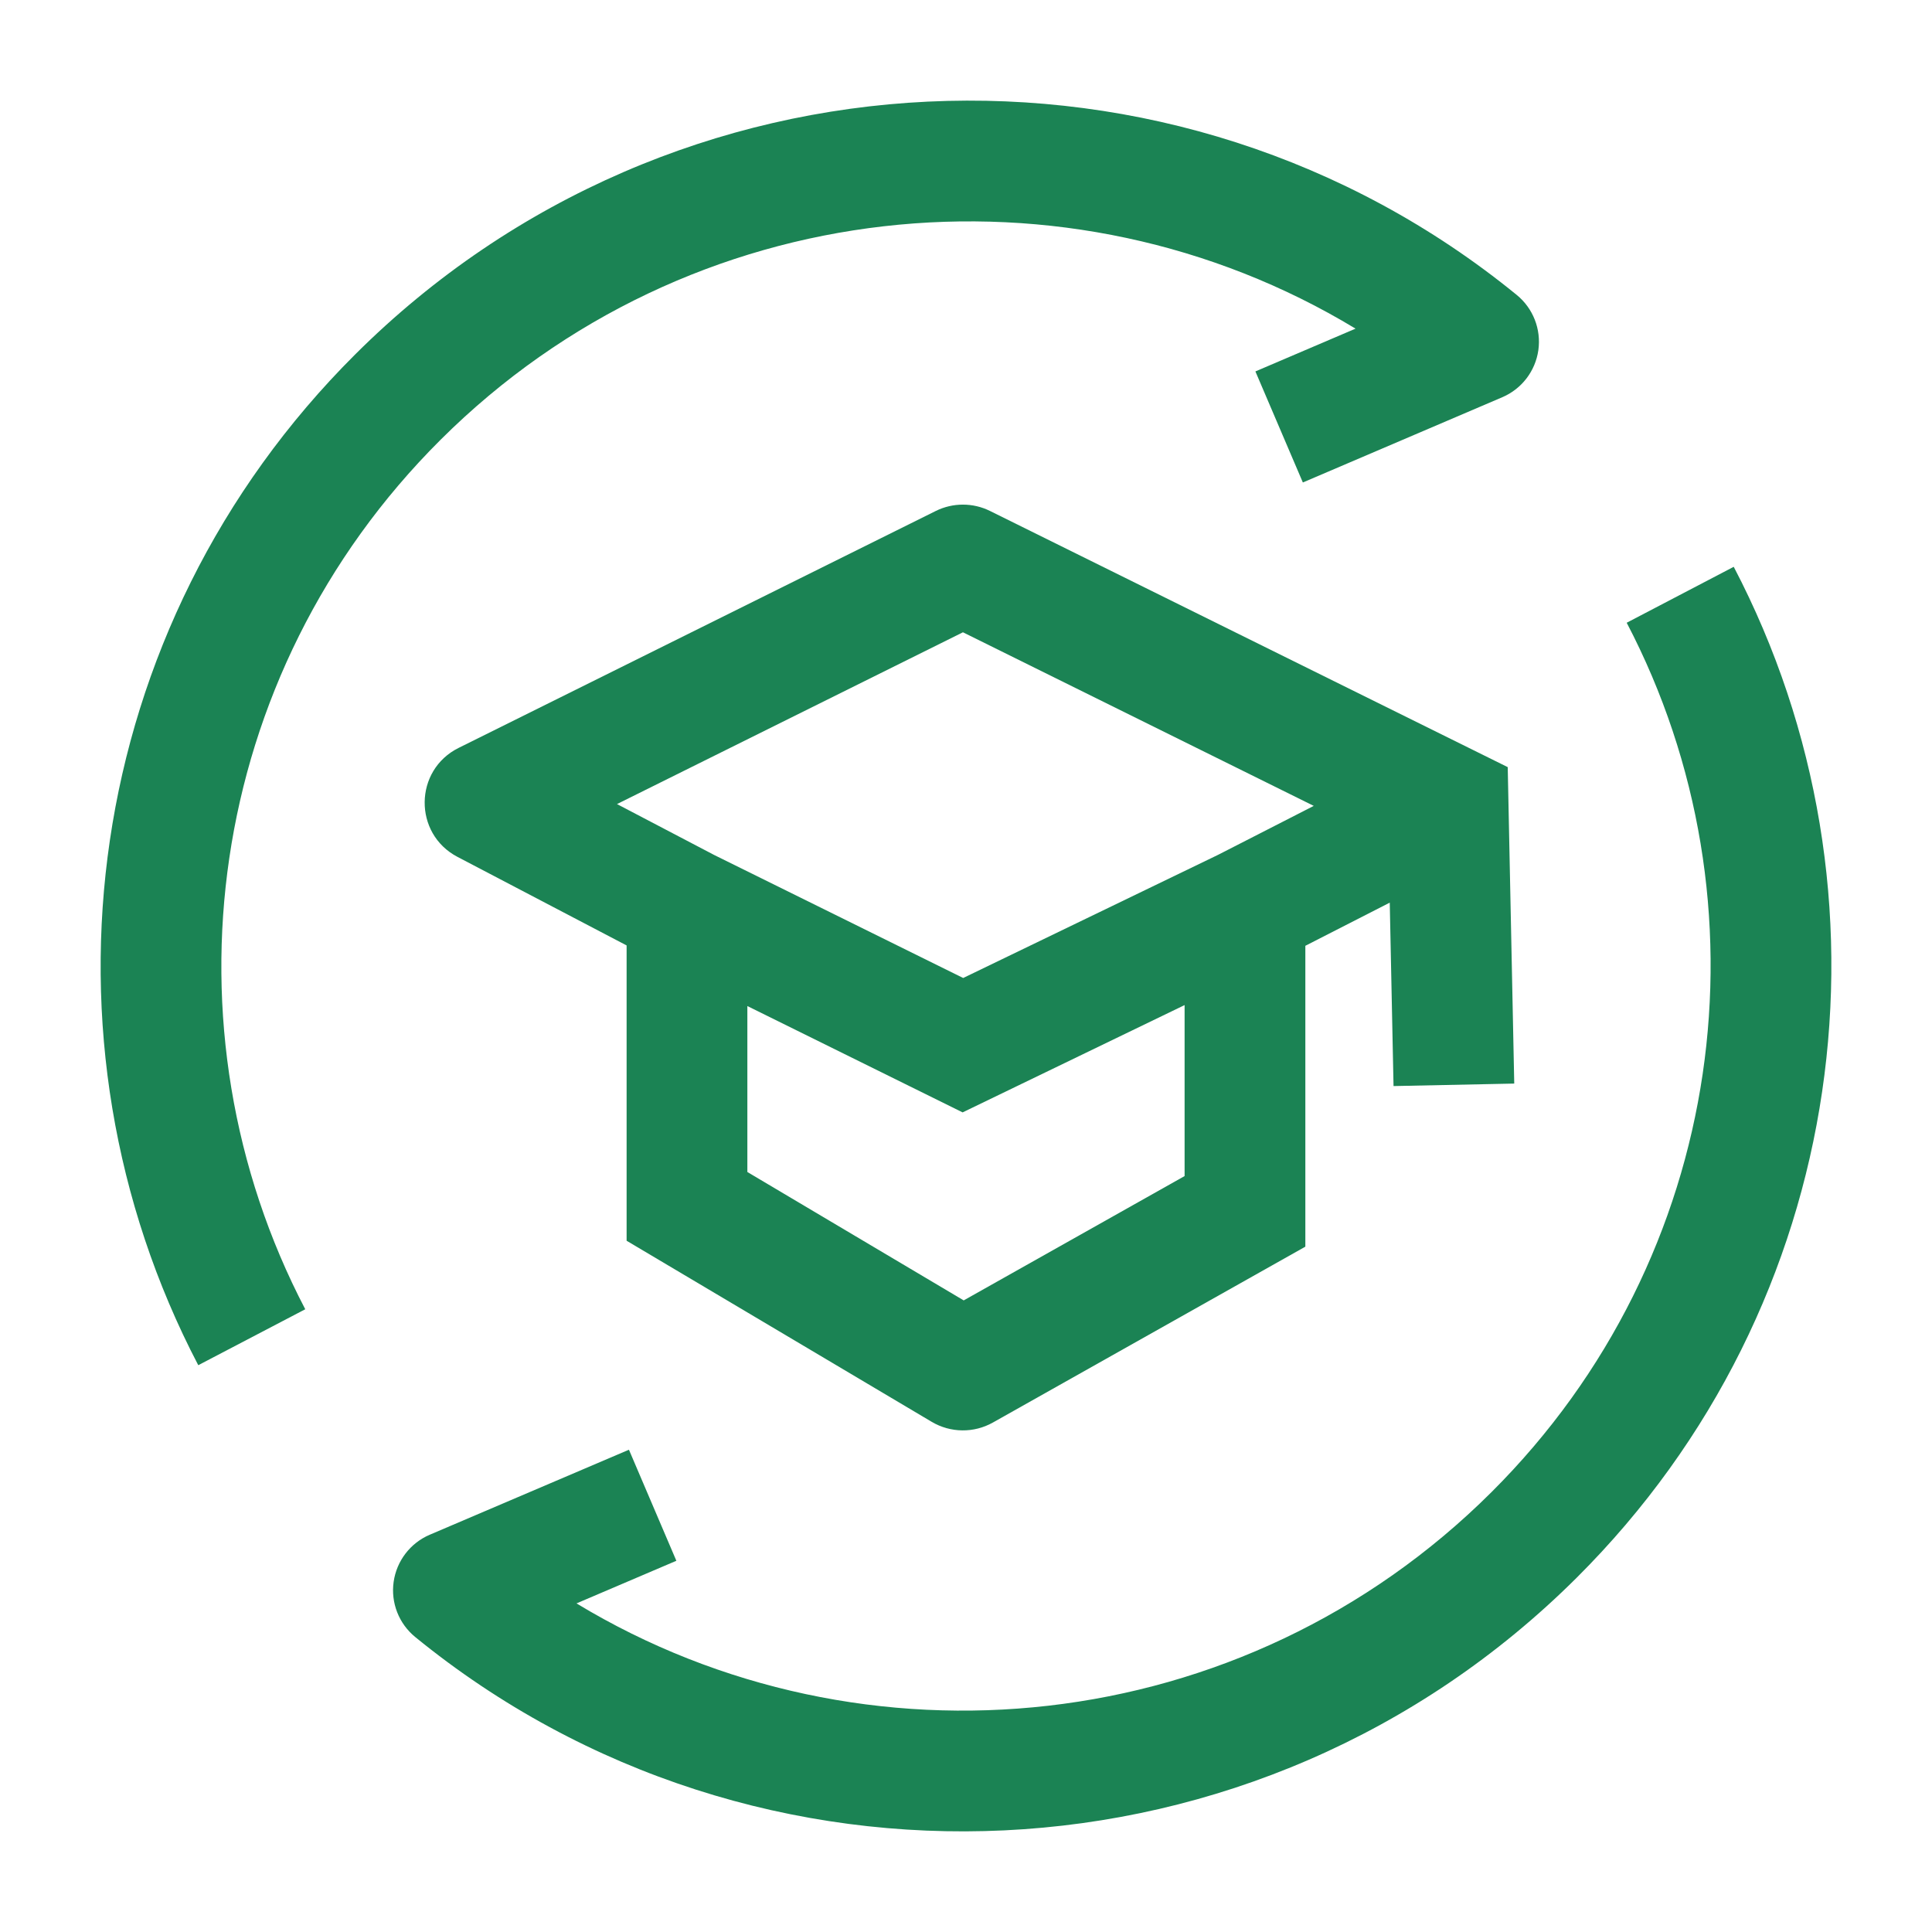 <svg width="48" height="48" viewBox="0 0 48 48" fill="none" xmlns="http://www.w3.org/2000/svg">
<path d="M10.944 10.928C17.12 4.774 26.553 3.853 33.678 8.165L31.19 9.228L32.369 11.987L37.324 9.869C37.807 9.663 38.146 9.219 38.22 8.7C38.293 8.18 38.09 7.66 37.683 7.328C29.229 0.429 16.73 0.927 8.827 8.803C1.999 15.606 0.696 25.828 4.926 33.918L7.584 32.528C3.948 25.574 5.069 16.782 10.944 10.928Z" fill="#1B8354"/>
<path d="M40.415 15.472C44.052 22.426 42.93 31.218 37.055 37.072C30.88 43.226 21.448 44.147 14.323 39.836L16.804 38.777L15.626 36.018L10.677 38.13C10.194 38.336 9.854 38.78 9.78 39.3C9.706 39.82 9.91 40.34 10.317 40.672C18.77 47.571 31.27 47.073 39.173 39.197C46.001 32.394 47.304 22.172 43.074 14.082L40.415 15.472Z" fill="#1B8354"/>
<path fill-rule="evenodd" clip-rule="evenodd" d="M34.622 26.983L34.528 22.426L32.431 23.498V30.973L24.669 35.342C24.195 35.609 23.615 35.602 23.148 35.325L15.568 30.826V23.489L11.366 21.289C10.266 20.713 10.283 19.133 11.395 18.581L23.247 12.696C23.672 12.485 24.172 12.484 24.597 12.695L37.459 19.059L37.621 26.921L34.622 26.983ZM15.329 19.977L23.924 15.709L32.64 20.022L30.263 21.238L23.93 24.298L17.748 21.244L15.329 19.977ZM23.916 27.637L29.431 24.971V29.219L23.943 32.308L18.568 29.118V24.995L23.916 27.637Z" fill="#1B8354"/>
</svg>
